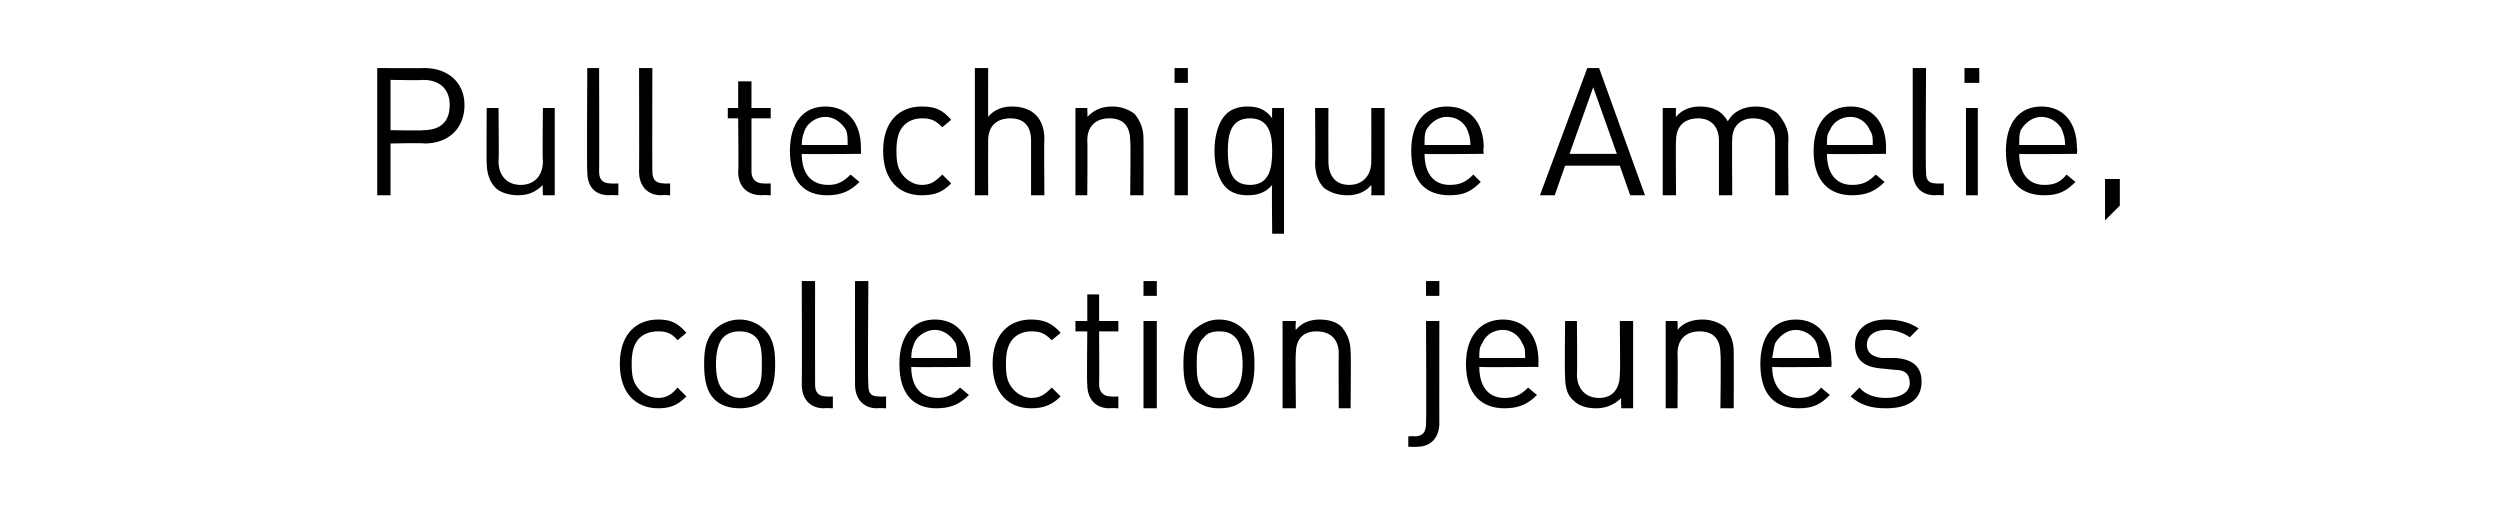 <?xml version="1.0" standalone="no"?><!DOCTYPE svg PUBLIC "-//W3C//DTD SVG 1.1//EN" "http://www.w3.org/Graphics/SVG/1.1/DTD/svg11.dtd"><svg xmlns="http://www.w3.org/2000/svg" version="1.1" width="169px" height="34.8px" viewBox="0 -4 169 34.8" style="top:-4px"><desc>﻿Pull technique Amelie, collection jeunes﻿</desc><defs/><g id="Polygon135928"><path d="m44.5 23.6c-1.5 0-2.6-1-2.6-3c0-2 1.1-3 2.6-3c.8 0 1.3.2 1.9.9c0 0-.6.5-.6.5c-.4-.5-.8-.6-1.3-.6c-.6 0-1.1.2-1.4.6c-.3.4-.4.9-.4 1.6c0 .8.1 1.2.4 1.6c.3.4.8.7 1.4.7c.5 0 .9-.2 1.3-.7c0 0 .6.6.6.6c-.6.6-1.1.8-1.9.8zm7.2-.6c-.4.4-1 .6-1.7.6c-.7 0-1.3-.2-1.7-.6c-.6-.6-.7-1.5-.7-2.4c0-.9.1-1.7.7-2.3c.4-.4 1-.7 1.7-.7c.7 0 1.3.3 1.7.7c.6.6.7 1.4.7 2.3c0 .9-.1 1.8-.7 2.4zm-.6-4.2c-.3-.3-.7-.4-1.1-.4c-.4 0-.8.1-1.1.4c-.4.4-.5 1.2-.5 1.8c0 .7.1 1.4.5 1.8c.3.3.7.5 1.1.5c.4 0 .8-.2 1.1-.5c.4-.4.4-1.1.4-1.8c0-.6 0-1.4-.4-1.8zm4.6 4.8c-1 0-1.5-.7-1.5-1.6c.02 0 0-7 0-7l.9 0c0 0-.01 6.96 0 7c0 .5.2.8.8.8c-.02.02.4 0 .4 0l0 .8c0 0-.58-.03-.6 0zm3.6 0c-1 0-1.5-.7-1.5-1.6c-.01 0 0-7 0-7l.9 0c0 0-.05 6.96 0 7c0 .5.1.8.7.8c.04.02.5 0 .5 0l0 .8c0 0-.61-.03-.6 0zm2.3-2.8c0 1.3.6 2.1 1.8 2.1c.6 0 1-.2 1.5-.7c0 0 .6.5.6.5c-.6.6-1.2.9-2.2.9c-1.5 0-2.5-.9-2.5-3c0-1.9.9-3 2.4-3c1.5 0 2.4 1.1 2.4 2.8c0 .05 0 .4 0 .4c0 0-3.99.04-4 0zm3-1.6c-.3-.5-.8-.9-1.4-.9c-.6 0-1.2.4-1.4.9c-.1.3-.2.5-.2 1c0 0 3.1 0 3.1 0c0-.5 0-.7-.1-1zm5.1 4.4c-1.5 0-2.6-1-2.6-3c0-2 1.1-3 2.6-3c.8 0 1.4.2 2 .9c0 0-.6.5-.6.5c-.5-.5-.8-.6-1.4-.6c-.5 0-1 .2-1.3.6c-.3.4-.4.9-.4 1.6c0 .8.1 1.2.4 1.6c.3.4.8.7 1.3.7c.6 0 .9-.2 1.4-.7c0 0 .6.6.6.6c-.6.6-1.2.8-2 .8zm5.3 0c-1 0-1.5-.7-1.5-1.6c-.04-.02 0-3.6 0-3.6l-.8 0l0-.7l.8 0l0-1.8l.8 0l0 1.8l1.3 0l0 .7l-1.3 0c0 0 .02 3.56 0 3.6c0 .5.3.8.8.8c.03.02.5 0 .5 0l0 .8c0 0-.63-.03-.6 0zm2.3 0l0-5.9l.9 0l0 5.9l-.9 0zm0-7.6l0-1l.9 0l0 1l-.9 0zm6.8 7c-.4.4-.9.6-1.7.6c-.7 0-1.2-.2-1.7-.6c-.6-.6-.7-1.5-.7-2.4c0-.9.1-1.7.7-2.3c.5-.4 1-.7 1.7-.7c.8 0 1.3.3 1.7.7c.6.6.7 1.4.7 2.3c0 .9-.1 1.8-.7 2.4zm-.6-4.2c-.3-.3-.6-.4-1.1-.4c-.4 0-.8.1-1 .4c-.5.4-.5 1.2-.5 1.8c0 .7 0 1.4.5 1.8c.2.3.6.5 1 .5c.5 0 .8-.2 1.1-.5c.4-.4.5-1.1.5-1.8c0-.6-.1-1.4-.5-1.8zm7 4.8c0 0-.02-3.67 0-3.7c0-1-.6-1.5-1.5-1.5c-.9 0-1.4.5-1.4 1.5c-.04.03 0 3.7 0 3.7l-.9 0l0-5.9l.9 0c0 0-.04.61 0 .6c.4-.5 1-.7 1.6-.7c.7 0 1.2.2 1.5.5c.4.5.6 1 .6 1.7c.04-.01 0 3.8 0 3.8l-.8 0zm5.3 2.6c-.01.02-.6 0-.6 0l0-.7c0 0 .44-.04.4 0c.6 0 .8-.3.8-.9c.03 0 0-6.9 0-6.9l.9 0c0 0-.01 6.94 0 6.9c0 .9-.5 1.6-1.5 1.6zm.6-10.2l0-1l.9 0l0 1l-.9 0zm3.6 4.8c0 1.3.6 2.1 1.7 2.1c.7 0 1.1-.2 1.6-.7c0 0 .6.5.6.5c-.6.6-1.2.9-2.2.9c-1.5 0-2.6-.9-2.6-3c0-1.9 1-3 2.5-3c1.5 0 2.4 1.1 2.4 2.8c-.01.05 0 .4 0 .4c0 0-4 .04-4 0zm2.9-1.6c-.2-.5-.7-.9-1.3-.9c-.7 0-1.2.4-1.4.9c-.2.3-.2.5-.2 1c0 0 3.1 0 3.1 0c0-.5 0-.7-.2-1zm6.7 4.4c0 0-.04-.69 0-.7c-.5.5-1.1.7-1.7.7c-.7 0-1.2-.2-1.5-.5c-.5-.4-.6-1-.6-1.7c-.04.03 0-3.7 0-3.7l.8 0c0 0 .03 3.6 0 3.6c0 1 .6 1.6 1.5 1.6c.9 0 1.4-.6 1.4-1.6c.04 0 0-3.6 0-3.6l.9 0l0 5.9l-.8 0zm6.7 0c0 0 .05-3.67 0-3.7c0-1-.5-1.5-1.4-1.5c-.9 0-1.5.5-1.5 1.5c.03.03 0 3.7 0 3.7l-.8 0l0-5.9l.8 0c0 0 .03.61 0 .6c.4-.5 1-.7 1.7-.7c.6 0 1.1.2 1.5.5c.4.5.6 1 .6 1.7c.01-.01 0 3.8 0 3.8l-.9 0zm3.5-2.8c0 1.3.7 2.1 1.8 2.1c.7 0 1.1-.2 1.5-.7c0 0 .6.5.6.5c-.6.6-1.1.9-2.1.9c-1.6 0-2.6-.9-2.6-3c0-1.9.9-3 2.4-3c1.5 0 2.4 1.1 2.4 2.8c.03.05 0 .4 0 .4c0 0-3.95.04-4 0zm3-1.6c-.2-.5-.8-.9-1.4-.9c-.6 0-1.1.4-1.4.9c-.1.3-.1.5-.2 1c0 0 3.2 0 3.2 0c-.1-.5-.1-.7-.2-1zm4.7 4.4c-1 0-1.7-.2-2.4-.8c0 0 .6-.6.6-.6c.4.5 1.1.7 1.8.7c1 0 1.6-.4 1.6-1c0-.6-.3-.9-1-.9c0 0-1-.1-1-.1c-1.1-.1-1.7-.6-1.7-1.6c0-1.1.9-1.7 2.1-1.7c.9 0 1.6.2 2.2.6c0 0-.6.6-.6.6c-.4-.3-1-.5-1.6-.5c-.8 0-1.3.4-1.3 1c0 .5.3.8 1 .9c0 0 1 0 1 0c1 .1 1.7.5 1.7 1.6c0 1.2-.9 1.8-2.4 1.8z" stroke="none" fill="#000"/></g><g id="Polygon135927"><path d="m28.7 5.7c.01-.05-2.3 0-2.3 0l0 3.5l-.9 0l0-8.6c0 0 3.21.02 3.2 0c1.6 0 2.7 1 2.7 2.5c0 1.6-1.1 2.6-2.7 2.6zm-.1-4.3c.03.04-2.2 0-2.2 0l0 3.4c0 0 2.23.04 2.2 0c1.1 0 1.8-.5 1.8-1.7c0-1.1-.7-1.7-1.8-1.7zm8.1 7.8c0 0-.03-.69 0-.7c-.5.5-1 .7-1.7.7c-.6 0-1.2-.2-1.5-.5c-.4-.4-.6-1-.6-1.7c-.02.03 0-3.7 0-3.7l.8 0c0 0 .04 3.6 0 3.6c0 1 .6 1.6 1.5 1.6c.9 0 1.5-.6 1.5-1.6c-.04 0 0-3.6 0-3.6l.8 0l0 5.9l-.8 0zm4.5 0c-1.1 0-1.5-.7-1.5-1.6c-.04 0 0-7 0-7l.8 0c0 0 .02 6.96 0 7c0 .5.2.8.8.8c.01.02.5 0 .5 0l0 .8c0 0-.65-.03-.6 0zm3.5 0c-1 0-1.5-.7-1.5-1.6c.02 0 0-7 0-7l.9 0c0 0-.02 6.96 0 7c0 .5.2.8.8.8c-.03.02.4 0 .4 0l0 .8c0 0-.58-.03-.6 0zm6.8 0c-1.1 0-1.6-.7-1.6-1.6c.04-.02 0-3.6 0-3.6l-.7 0l0-.7l.7 0l0-1.8l.9 0l0 1.8l1.3 0l0 .7l-1.3 0c0 0 0 3.56 0 3.6c0 .5.3.8.8.8c.01.02.5 0 .5 0l0 .8c0 0-.65-.03-.6 0zm2.7-2.8c0 1.3.6 2.1 1.8 2.1c.6 0 1-.2 1.5-.7c0 0 .6.5.6.5c-.6.6-1.2.9-2.2.9c-1.5 0-2.5-.9-2.5-3c0-1.9.9-3 2.4-3c1.5 0 2.4 1.1 2.4 2.8c.01.05 0 .4 0 .4c0 0-3.98.04-4 0zm3-1.6c-.3-.5-.8-.9-1.4-.9c-.6 0-1.2.4-1.4.9c-.1.3-.2.5-.2 1c0 0 3.1 0 3.1 0c0-.5 0-.7-.1-1zm5.1 4.4c-1.5 0-2.6-1-2.6-3c0-2 1.1-3 2.6-3c.9 0 1.4.2 2 .9c0 0-.6.5-.6.5c-.5-.5-.8-.6-1.4-.6c-.5 0-1 .2-1.3.6c-.3.4-.4.9-.4 1.6c0 .8.1 1.2.4 1.6c.3.4.8.7 1.3.7c.6 0 .9-.2 1.4-.7c0 0 .6.6.6.6c-.6.6-1.1.8-2 .8zm7.4 0c0 0 0-3.68 0-3.7c0-1-.5-1.5-1.4-1.5c-.9 0-1.5.5-1.5 1.5c-.01.02 0 3.7 0 3.7l-.9 0l0-8.6l.9 0c0 0-.01 3.31 0 3.3c.4-.5 1-.7 1.6-.7c1.4 0 2.2.8 2.2 2.2c-.03-.02 0 3.8 0 3.8l-.9 0zm6.7 0c0 0 .05-3.67 0-3.7c0-1-.5-1.5-1.4-1.5c-.9 0-1.5.5-1.5 1.5c.03.03 0 3.7 0 3.7l-.8 0l0-5.9l.8 0c0 0 .03.61 0 .6c.5-.5 1-.7 1.7-.7c.6 0 1.1.2 1.5.5c.4.5.6 1 .6 1.7c.01-.01 0 3.8 0 3.8l-.9 0zm3 0l0-5.9l.9 0l0 5.9l-.9 0zm0-7.6l0-1l.9 0l0 1l-.9 0zm6.6 10.2c0 0-.04-3.33 0-3.3c-.5.6-1.1.7-1.7.7c-.6 0-1.1-.2-1.4-.5c-.6-.6-.8-1.6-.8-2.5c0-.9.2-1.9.8-2.5c.3-.3.8-.5 1.4-.5c.6 0 1.2.1 1.7.8c-.02-.04 0-.7 0-.7l.8 0l0 8.5l-.8 0zm-1.5-7.8c-1.3 0-1.5 1.1-1.5 2.2c0 1.2.2 2.3 1.5 2.3c1.3 0 1.5-1.1 1.5-2.3c0-1.1-.2-2.2-1.5-2.2zm8.2 5.2c0 0 .02-.69 0-.7c-.4.5-1 .7-1.6.7c-.7 0-1.2-.2-1.6-.5c-.4-.4-.6-1-.6-1.7c.03.03 0-3.7 0-3.7l.9 0c0 0-.01 3.6 0 3.6c0 1 .5 1.6 1.4 1.6c.9 0 1.5-.6 1.5-1.6c.01 0 0-3.6 0-3.6l.9 0l0 5.9l-.9 0zm3.6-2.8c0 1.3.6 2.1 1.7 2.1c.7 0 1.1-.2 1.6-.7c0 0 .5.5.5.5c-.6.6-1.1.9-2.1.9c-1.6 0-2.6-.9-2.6-3c0-1.9.9-3 2.4-3c1.6 0 2.5 1.1 2.5 2.8c-.05.05 0 .4 0 .4c0 0-4.03.04-4 0zm2.9-1.6c-.2-.5-.7-.9-1.4-.9c-.6 0-1.1.4-1.4.9c-.1.3-.1.5-.1 1c0 0 3.1 0 3.1 0c0-.5-.1-.7-.2-1zm11 4.4l-.7-2l-3.7 0l-.7 2l-1 0l3.2-8.6l.8 0l3.1 8.6l-1 0zm-2.5-7.3l-1.6 4.5l3.2 0l-1.6-4.5zm12.3 7.3c0 0 0-3.67 0-3.7c0-1-.6-1.5-1.5-1.5c-.8 0-1.4.5-1.4 1.4c-.03.04 0 3.8 0 3.8l-.9 0c0 0 0-3.67 0-3.7c0-1-.6-1.5-1.4-1.5c-.9 0-1.5.5-1.5 1.5c-.03.03 0 3.7 0 3.7l-.9 0l0-5.9l.9 0c0 0-.03.61 0 .6c.4-.5 1-.7 1.6-.7c.9 0 1.5.3 1.9 1c.4-.7 1.1-1 1.9-1c.6 0 1.2.2 1.5.5c.4.5.7 1 .7 1.7c-.04-.01 0 3.8 0 3.8l-.9 0zm3.5-2.8c0 1.3.6 2.1 1.7 2.1c.7 0 1.1-.2 1.6-.7c0 0 .6.5.6.5c-.6.6-1.2.9-2.2.9c-1.5 0-2.6-.9-2.6-3c0-1.9 1-3 2.5-3c1.5 0 2.4 1.1 2.4 2.8c-.02.05 0 .4 0 .4c0 0-4 .04-4 0zm2.9-1.6c-.2-.5-.7-.9-1.3-.9c-.7 0-1.2.4-1.4.9c-.2.3-.2.5-.2 1c0 0 3.1 0 3.1 0c0-.5 0-.7-.2-1zm4.4 4.4c-1 0-1.5-.7-1.5-1.6c0 0 0-7 0-7l.9 0c0 0-.04 6.96 0 7c0 .5.1.8.7.8c.05.02.5 0 .5 0l0 .8c0 0-.61-.03-.6 0zm2.1 0l0-5.9l.8 0l0 5.9l-.8 0zm-.1-7.6l0-1l1 0l0 1l-1 0zm3.7 4.8c0 1.3.6 2.1 1.7 2.1c.7 0 1.1-.2 1.5-.7c0 0 .6.5.6.5c-.6.6-1.1.9-2.1.9c-1.6 0-2.6-.9-2.6-3c0-1.9.9-3 2.4-3c1.5 0 2.4 1.1 2.4 2.8c.04.05 0 .4 0 .4c0 0-3.94.04-3.9 0zm2.9-1.6c-.2-.5-.8-.9-1.4-.9c-.6 0-1.1.4-1.4.9c-.1.3-.1.5-.1 1c0 0 3.1 0 3.1 0c0-.5-.1-.7-.2-1zm2.9 6.1l0-2.8l1 0l0 1.8l-1 1z" stroke="none" fill="#000"/></g></svg>